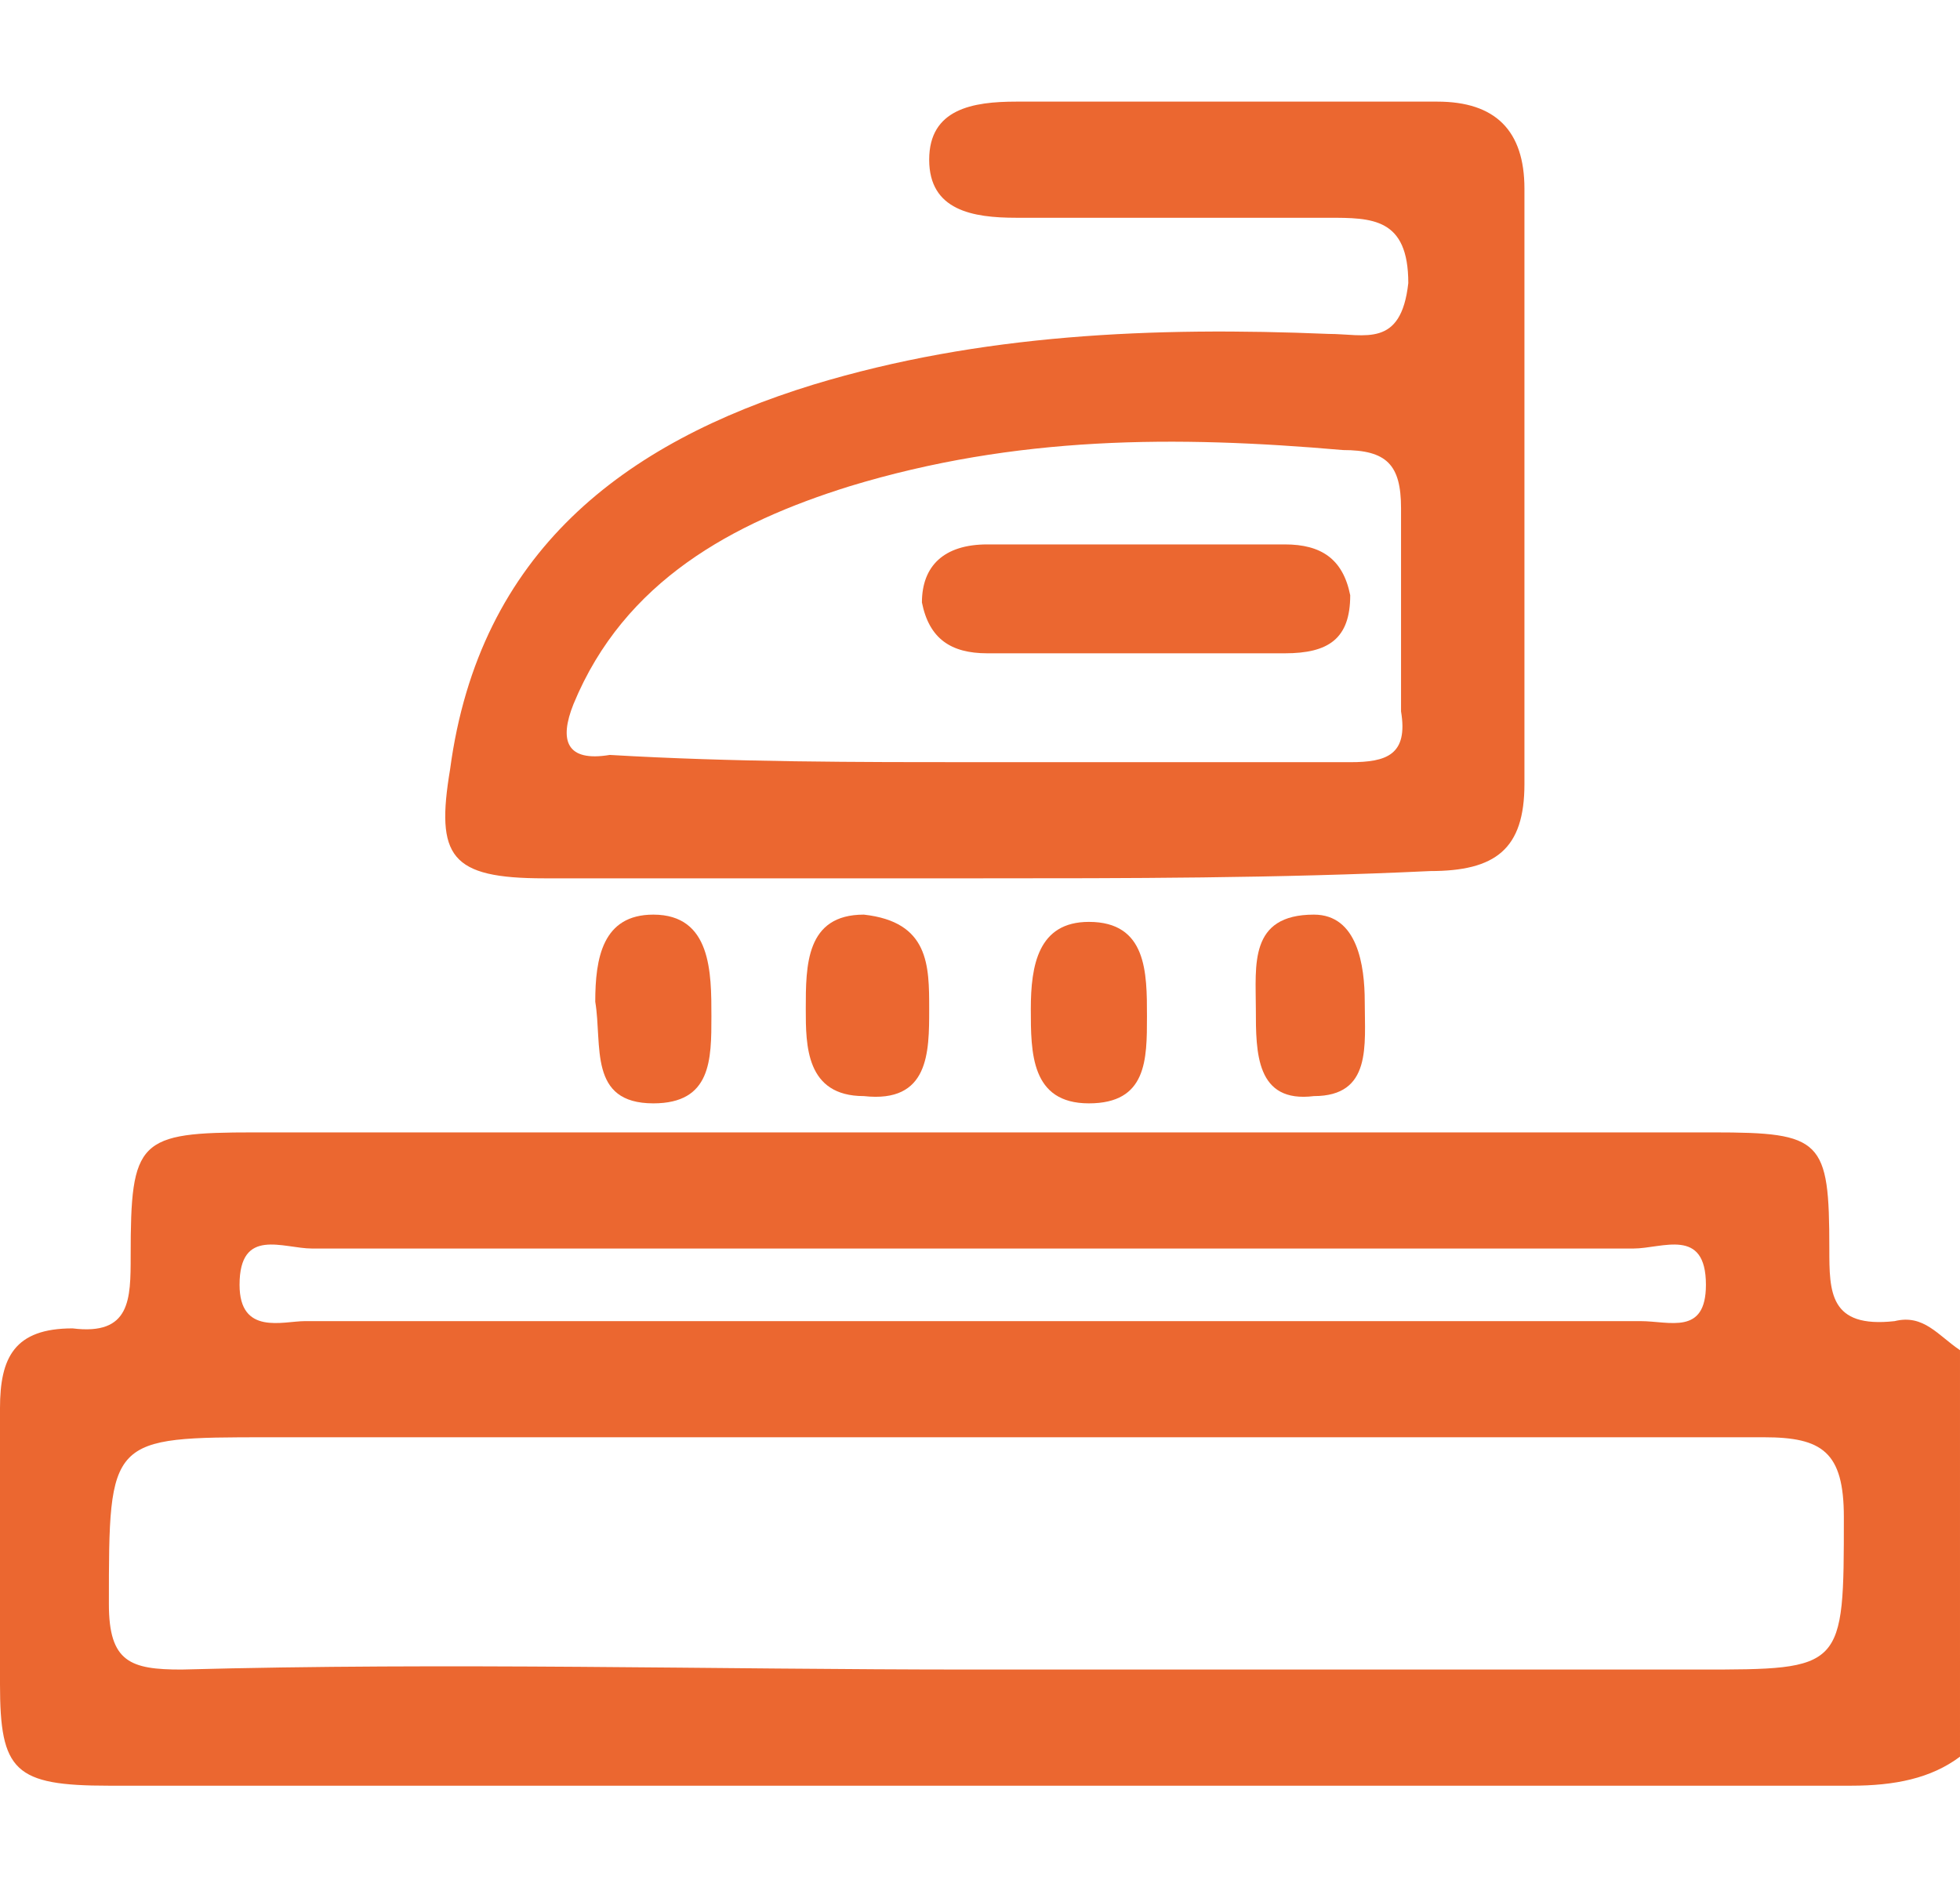 <?xml version="1.0" encoding="utf-8"?>
<!-- Generator: Adobe Illustrator 26.0.1, SVG Export Plug-In . SVG Version: 6.00 Build 0)  -->
<svg version="1.1" id="Layer_1" xmlns="http://www.w3.org/2000/svg" xmlns:xlink="http://www.w3.org/1999/xlink" x="0px" y="0px"
	 viewBox="0 0 27 26" style="enable-background:new 0 0 27 26;" xml:space="preserve">
<style type="text/css">
	.st0{fill:#EB6730;}
</style>
<g>
	<path class="st0" d="M27,24.2c-0.4,0.3-0.9,0.4-1.5,0.4c-8,0-16,0-24,0c-1.3,0-1.5-0.2-1.5-1.4c0-1.3,0-2.5,0-3.8
		c0-0.7,0.2-1.1,1-1.1c0.8,0.1,0.8-0.4,0.8-1c0-1.6,0.1-1.7,1.7-1.7c6.7,0,13.4,0,20.1,0c1.5,0,1.6,0.1,1.6,1.6c0,0.6,0,1.1,0.9,1
		c0.4-0.1,0.6,0.2,0.9,0.4C27,20.5,27,22.3,27,24.2z M13.4,23c3.3,0,6.7,0,10,0c2,0,2,0,2-2.1c0-0.9-0.3-1.1-1.1-1.1
		c-6.9,0-13.7,0-20.6,0c-2.2,0-2.2,0-2.2,2.3c0,0.8,0.3,0.9,1,0.9C6.2,22.9,9.8,23,13.4,23z M13.5,17.2c-3.1,0-6.1,0-9.2,0
		c-0.4,0-1-0.3-1,0.5c0,0.7,0.6,0.5,0.9,0.5c6.1,0,12.3,0,18.4,0c0.4,0,0.9,0.2,0.9-0.5c0-0.8-0.6-0.5-1-0.5
		C19.6,17.2,16.5,17.2,13.5,17.2z"/>
	<path class="st0" d="M13.5,12.1c-2,0-4,0-6,0c-1.3,0-1.5-0.3-1.3-1.5c0.4-3,2.4-4.5,5-5.3c2.3-0.7,4.7-0.8,7.1-0.7
		c0.5,0,1,0.2,1.1-0.7C19.4,3,18.9,3,18.3,3c-1.4,0-2.9,0-4.3,0c-0.6,0-1.2-0.1-1.2-0.8c0-0.7,0.6-0.8,1.2-0.8c1.9,0,3.9,0,5.8,0
		c0.8,0,1.2,0.4,1.2,1.2c0,2.7,0,5.5,0,8.2c0,0.9-0.4,1.2-1.3,1.2C17.6,12.1,15.5,12.1,13.5,12.1z M13.5,10.5c1.7,0,3.4,0,5.1,0
		c0.5,0,0.8-0.1,0.7-0.7c0-0.9,0-1.9,0-2.8c0-0.6-0.2-0.8-0.8-0.8C16.2,6,14,6,11.7,6.7c-1.6,0.5-3.1,1.3-3.8,3
		c-0.2,0.5-0.1,0.8,0.5,0.7C10.1,10.5,11.8,10.5,13.5,10.5z"/>
	<path class="st0" d="M12.8,13.9c0,0.6,0,1.3-0.9,1.2c-0.8,0-0.8-0.7-0.8-1.2c0-0.6,0-1.3,0.8-1.3C12.8,12.7,12.8,13.3,12.8,13.9z"
		/>
	<path class="st0" d="M15.8,14c0,0.6,0,1.2-0.8,1.2c-0.8,0-0.8-0.7-0.8-1.3c0-0.6,0.1-1.2,0.8-1.2C15.8,12.7,15.8,13.4,15.8,14z"/>
	<path class="st0" d="M9.8,14c0,0.6,0,1.2-0.8,1.2c-0.9,0-0.7-0.8-0.8-1.4c0-0.6,0.1-1.2,0.8-1.2C9.8,12.6,9.8,13.4,9.8,14z"/>
	<path class="st0" d="M18.8,13.8c0,0.6,0.1,1.3-0.7,1.3c-0.8,0.1-0.8-0.6-0.8-1.2c0-0.6-0.1-1.3,0.8-1.3
		C18.7,12.6,18.8,13.3,18.8,13.8z"/>
	<path class="st0" d="M15.6,9c-0.7,0-1.3,0-2,0c-0.5,0-0.8-0.2-0.9-0.7c0-0.5,0.3-0.8,0.9-0.8c1.4,0,2.7,0,4.1,0
		c0.5,0,0.8,0.2,0.9,0.7c0,0.6-0.3,0.8-0.9,0.8C17,9,16.3,9,15.6,9z"/>
</g>
</svg>
